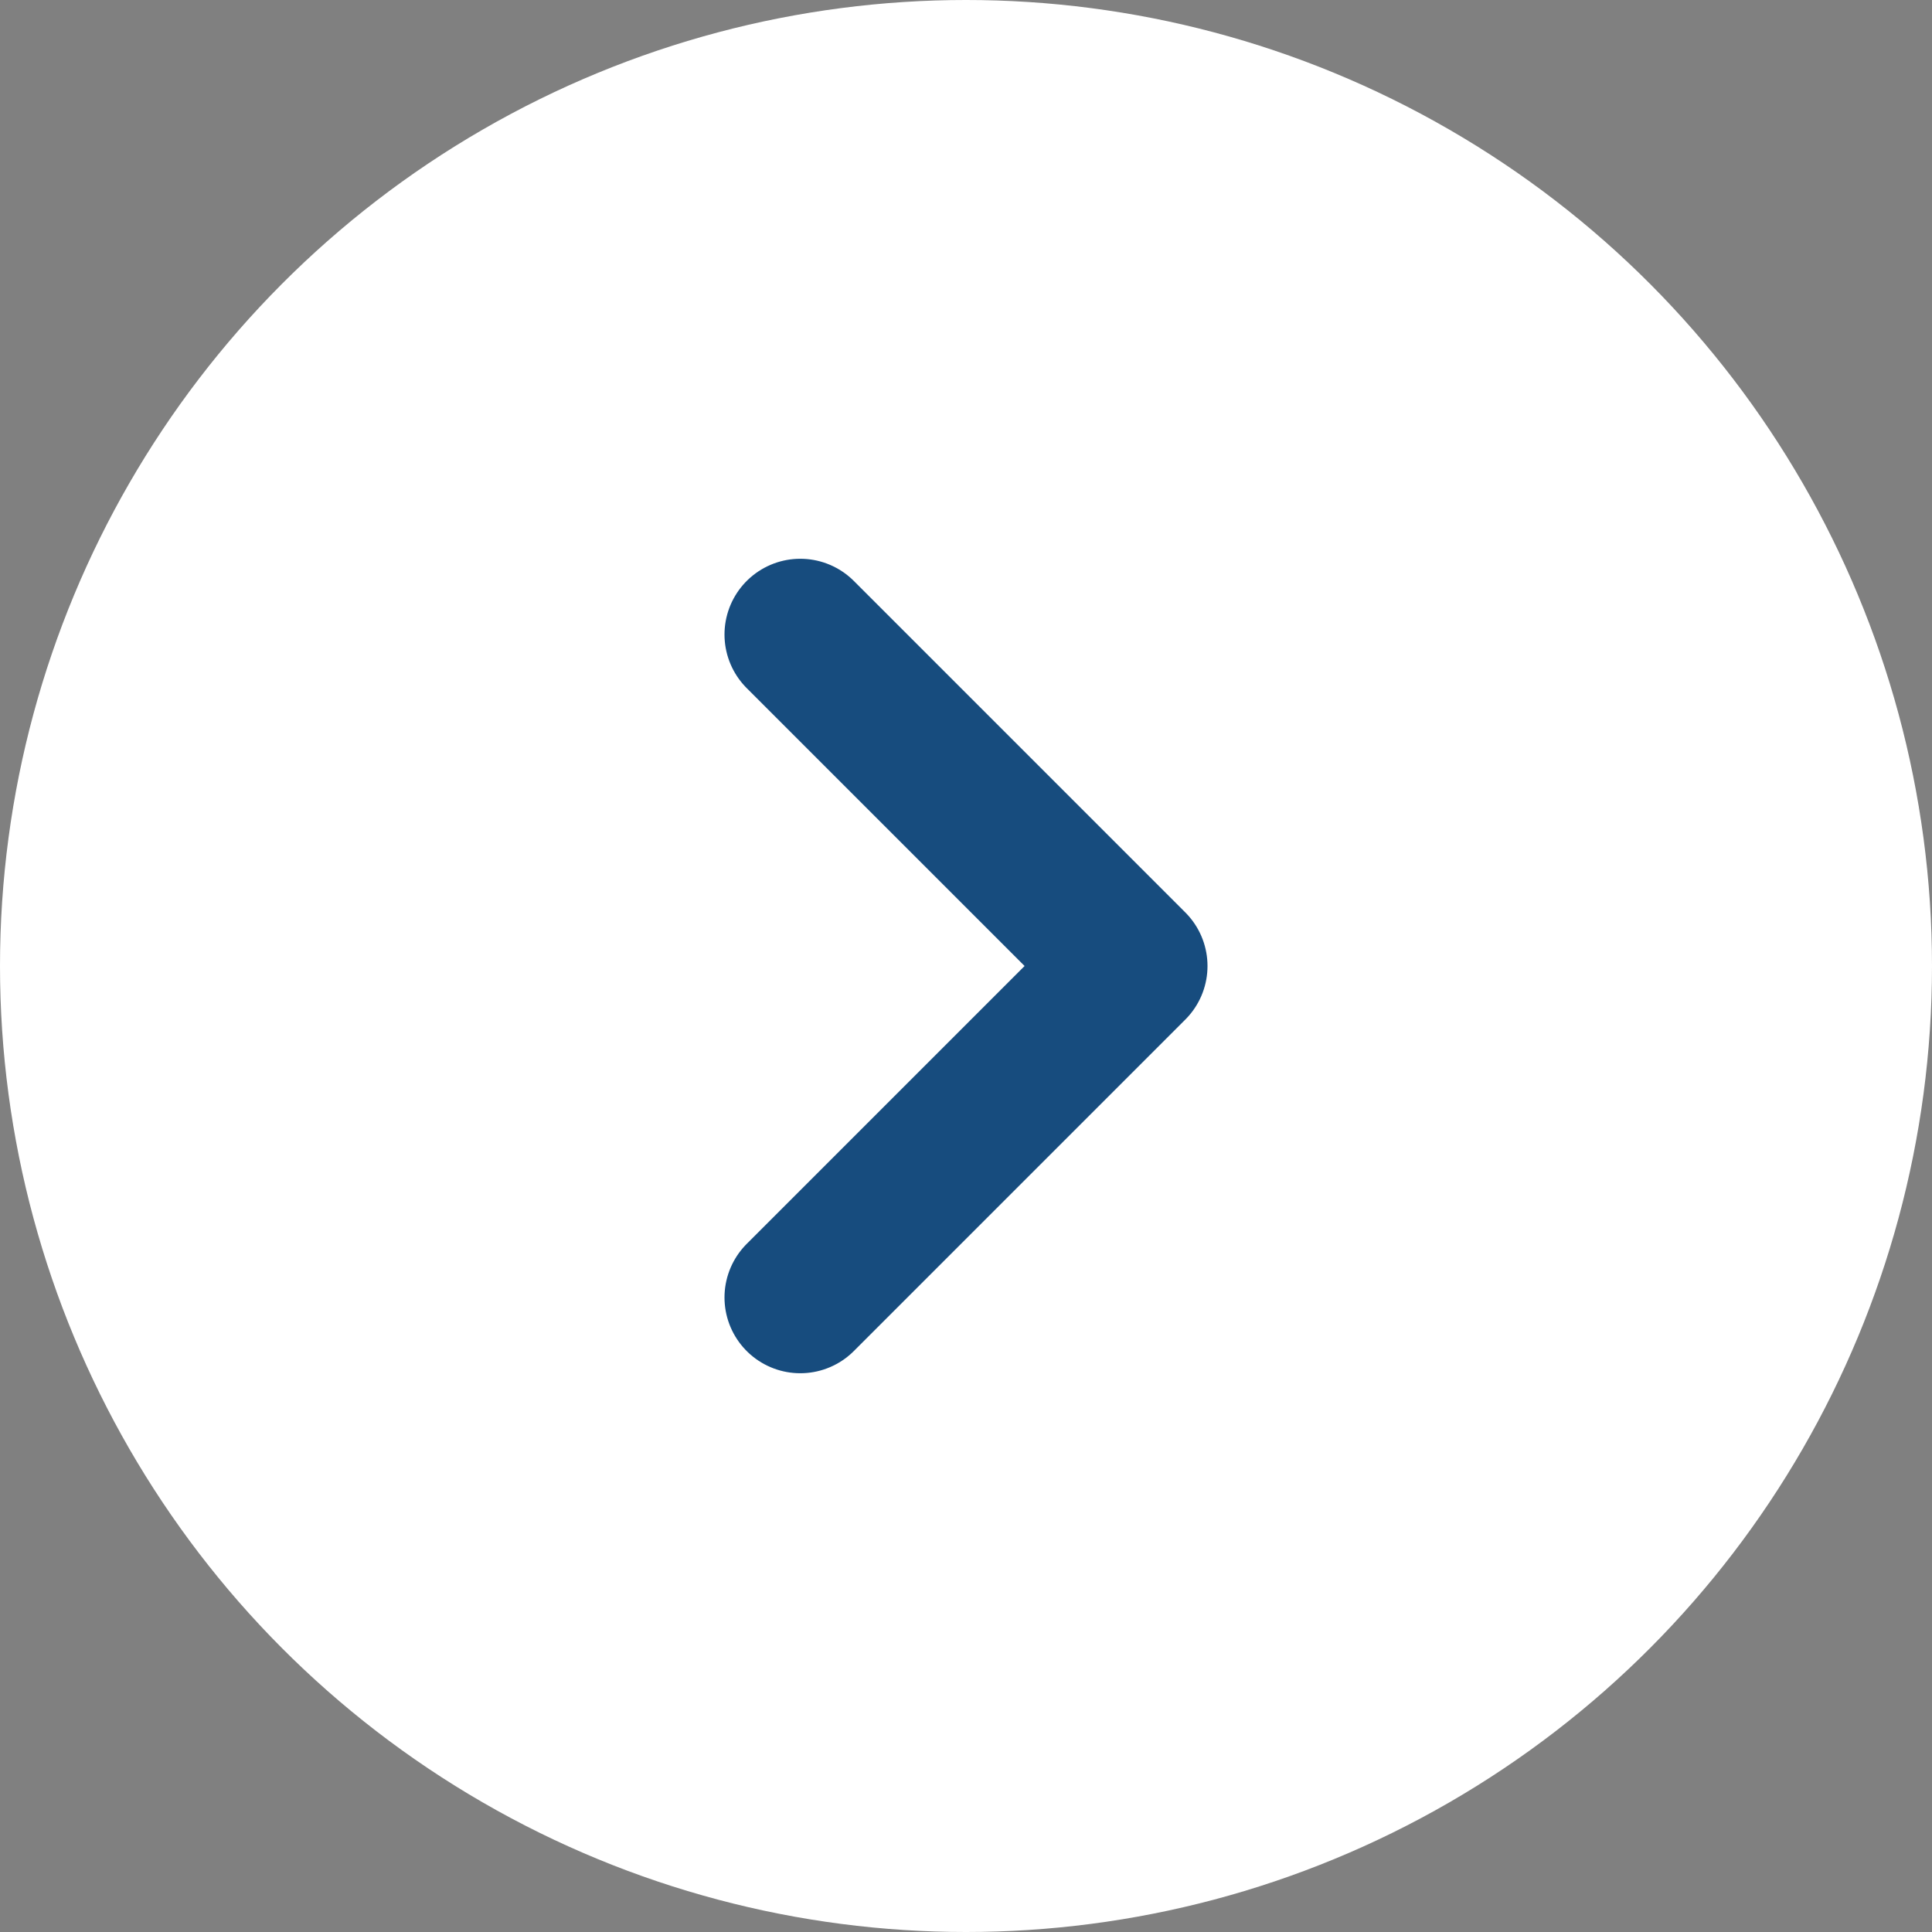 <svg width="51" height="51" viewBox="0 0 51 51" fill="none" xmlns="http://www.w3.org/2000/svg">
<rect x="0" y="0" width="51" height="51" fill="#808080" stroke="none"/>
<circle cx="25.5" cy="25.5" r="25.5" fill="white"/>
<path d="M21.125 34.25L29.875 25.5L21.125 16.75" stroke="#174C7E" stroke-width="4" stroke-linecap="round" stroke-linejoin="round"/>
</svg>
